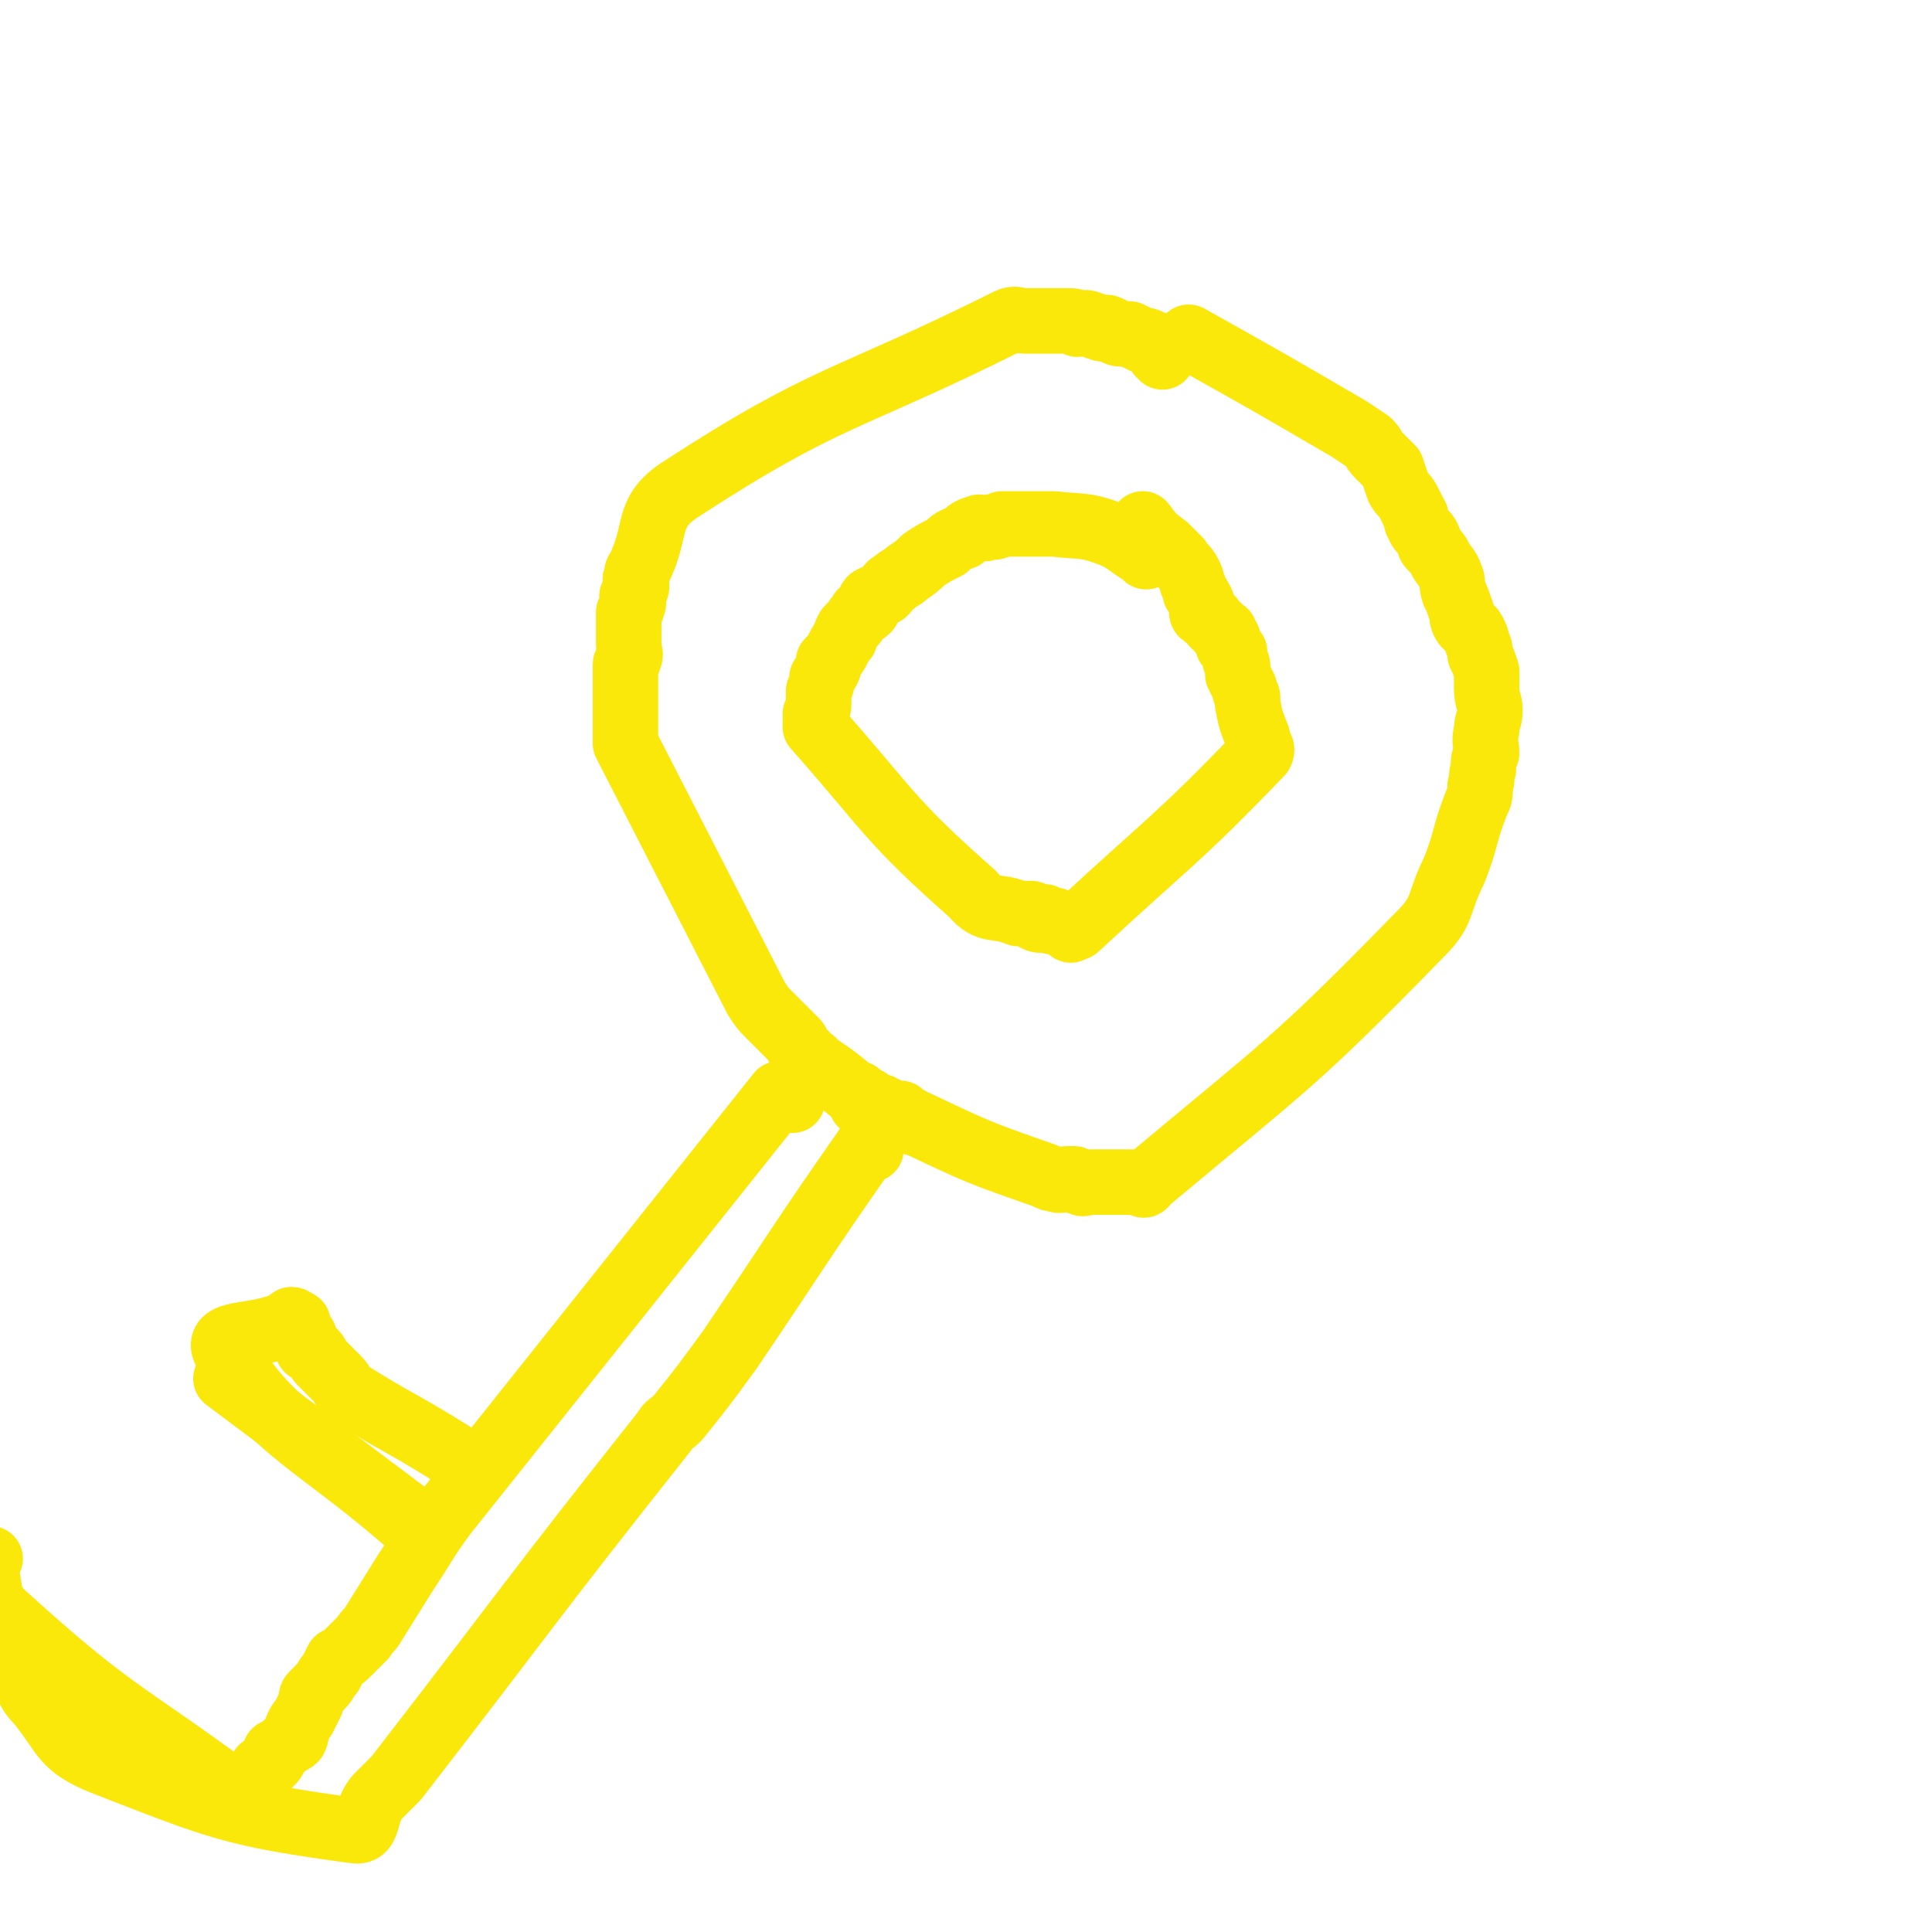 <svg viewBox='0 0 590 590' version='1.1' xmlns='http://www.w3.org/2000/svg' xmlns:xlink='http://www.w3.org/1999/xlink'><g fill='none' stroke='#FAE80B' stroke-width='20' stroke-linecap='round' stroke-linejoin='round'><path d='M355,109c0,0 0,-1 -1,-1 0,-1 0,-1 0,-1 0,-1 0,-1 0,-1 -1,-1 -1,-1 -2,-1 0,0 0,0 0,0 -1,0 -1,-1 -2,-1 0,0 0,0 -1,0 -2,-1 -2,-1 -4,-2 -1,0 -1,0 -2,0 -3,0 -2,-1 -5,-2 -1,0 -1,1 -2,0 -2,0 -2,-1 -3,-1 -2,-1 -2,0 -4,0 -1,-1 -1,-1 -3,-1 -2,0 -2,0 -4,0 -2,0 -2,0 -4,0 -2,0 -2,0 -5,0 -2,0 -3,-1 -5,0 -50,25 -55,22 -101,52 -10,7 -6,12 -12,24 -1,1 0,1 -1,3 0,1 1,2 0,3 0,1 0,1 -1,2 0,2 1,2 0,3 0,1 0,1 -1,2 0,1 0,1 0,2 0,1 0,1 0,3 0,0 0,0 0,1 0,1 0,1 0,2 0,1 0,1 0,2 0,2 1,3 0,4 0,2 -1,1 -1,2 0,1 0,2 0,3 0,1 0,1 0,2 0,2 0,2 0,3 0,1 0,1 0,3 0,1 0,1 0,3 0,1 0,1 0,2 0,1 0,1 0,3 0,1 0,1 0,2 0,2 0,2 0,3 20,39 20,39 40,78 2,3 2,3 4,5 3,3 3,3 5,5 1,1 1,1 2,2 0,0 0,0 1,1 1,1 0,1 1,2 1,1 1,1 1,1 1,1 1,1 2,2 0,0 0,0 1,1 1,0 0,1 1,1 6,4 6,4 12,9 0,0 0,0 1,0 1,1 1,1 1,1 1,1 0,1 0,2 1,0 1,-1 2,-1 1,1 1,1 1,1 1,1 1,1 2,2 0,0 0,-1 1,-1 1,1 1,1 2,1 1,1 1,1 1,1 2,1 2,0 3,0 1,1 0,1 1,2 1,0 1,0 2,0 1,1 1,1 2,1 19,9 19,9 39,16 2,1 2,1 3,1 2,1 2,0 4,0 0,0 0,0 0,0 0,0 0,0 1,0 0,0 0,0 1,0 1,1 1,1 2,1 1,1 1,0 1,0 1,0 1,0 1,0 0,0 0,0 1,0 1,0 1,0 1,0 1,0 1,0 2,0 0,0 0,0 1,0 1,0 1,0 3,0 0,0 0,0 1,0 1,0 1,0 2,0 2,0 2,0 4,0 2,0 2,2 3,0 43,-36 45,-36 84,-76 7,-7 5,-9 10,-19 4,-10 3,-11 7,-21 1,-2 1,-2 1,-5 1,-2 0,-3 1,-5 0,-3 0,-3 1,-5 0,-3 -1,-3 0,-7 0,-3 1,-3 1,-6 0,-3 -1,-3 -1,-7 0,-2 0,-2 0,-5 -1,-3 -1,-3 -2,-5 0,-2 0,-2 -1,-4 0,-1 0,-1 -1,-3 -1,-2 -2,-1 -3,-3 -1,-2 0,-2 -1,-4 -1,-3 -1,-3 -2,-5 -1,-3 0,-3 -1,-5 -1,-3 -2,-3 -3,-5 -1,-2 -1,-2 -3,-4 -1,-1 0,-1 -1,-3 -1,-2 -2,-1 -3,-4 -1,-1 0,-2 -1,-3 -1,-2 -1,-2 -2,-4 -1,-2 -2,-2 -3,-4 -1,-3 -1,-3 -2,-6 -2,-2 -2,-2 -4,-4 -2,-2 -1,-2 -3,-4 -3,-2 -3,-2 -6,-4 -24,-14 -24,-14 -49,-28 '/><path d='M242,336c0,0 -1,-1 -1,-1 -1,-1 -1,-1 -1,-1 0,0 0,0 -1,0 0,1 0,0 -1,0 -51,64 -51,64 -102,128 -6,8 -6,9 -12,18 -5,8 -5,8 -10,16 -1,2 -2,2 -3,4 -1,1 -1,1 -2,2 -2,2 -2,2 -3,3 -1,1 -1,1 -3,2 -1,2 -1,2 -2,4 -2,2 -1,2 -3,4 -1,1 -1,1 -2,2 -1,1 -1,1 -1,3 -1,2 -1,2 -2,4 -1,2 -1,1 -2,3 -1,2 0,2 -1,4 -1,1 -2,1 -3,2 -1,1 -1,1 -3,2 0,1 0,2 -1,3 -1,1 -1,1 -3,2 0,1 -1,1 -1,2 -2,1 -2,1 -3,2 0,0 0,0 -1,1 -1,1 -2,0 -3,1 0,0 0,2 -1,1 -34,-25 -37,-24 -69,-53 -7,-6 -4,-8 -7,-16 0,0 0,0 0,-1 0,0 0,0 1,-1 0,0 1,0 1,0 '/><path d='M126,464c0,0 -1,-1 -1,-1 -28,-21 -28,-21 -56,-42 '/><path d='M350,170c0,0 0,-1 -1,-1 -5,-3 -5,-4 -10,-6 -8,-3 -9,-2 -17,-3 -3,0 -3,0 -5,0 -3,0 -3,0 -6,0 -2,0 -2,0 -5,0 -2,1 -2,1 -4,1 -2,1 -2,0 -3,0 -3,1 -3,1 -5,3 -3,1 -3,1 -5,3 -4,2 -4,2 -7,4 -2,2 -2,2 -5,4 -2,2 -2,1 -4,3 -2,1 -1,1 -3,3 -2,1 -2,1 -4,2 -1,1 0,1 -1,3 -1,1 -1,1 -2,1 -1,2 -1,1 -2,3 -1,1 -1,1 -2,2 -1,2 -1,2 -1,3 -1,1 -1,1 -2,3 -1,2 -1,2 -3,4 0,1 0,1 0,2 -1,2 -1,2 -2,3 0,2 0,2 -1,4 0,2 0,2 0,4 0,1 0,1 -1,3 0,1 0,1 0,3 0,1 0,1 0,1 23,26 22,28 48,51 5,6 7,3 14,6 1,0 1,0 1,0 2,0 2,0 3,0 1,1 1,2 3,2 0,0 0,-1 1,-1 1,1 1,1 2,1 0,1 0,0 1,0 1,1 1,1 2,1 1,1 1,0 2,0 0,0 0,0 0,0 1,1 0,1 1,2 0,0 0,-1 1,-1 0,0 0,1 1,0 28,-26 30,-26 56,-53 1,-2 -1,-2 -1,-5 -2,-5 -2,-5 -3,-10 0,-1 0,-1 0,-2 0,-1 -1,-1 -1,-3 -1,-2 -1,-2 -2,-4 0,-1 0,-1 0,-2 0,-2 -1,-2 -1,-3 0,-1 0,-1 0,-2 -1,-1 -1,-1 -2,-2 0,-1 0,-1 0,-2 -1,-1 -1,-1 -1,-2 -1,0 -1,0 -2,-1 0,-1 0,-1 -1,-1 -1,-1 -1,-1 -1,-2 -1,0 -1,0 -2,-1 0,-1 -1,0 -1,-1 0,-1 0,-2 0,-3 -1,-2 -1,-2 -2,-3 0,-1 0,-1 -1,-3 0,-1 0,-1 -1,-3 -1,-2 -2,-2 -3,-4 -2,-2 -2,-2 -4,-4 -4,-3 -4,-3 -7,-7 '/><path d='M266,351c0,0 -1,-2 -1,-1 -21,30 -21,31 -42,62 -8,11 -8,11 -16,21 -2,2 -3,2 -4,4 -42,53 -41,53 -82,106 -3,3 -3,3 -6,6 -4,5 -2,11 -7,10 -37,-5 -41,-7 -77,-21 -12,-5 -11,-8 -19,-18 -4,-4 -3,-5 -6,-10 '/><path d='M129,469c0,0 -1,0 -1,-1 -30,-27 -44,-30 -59,-55 -4,-7 9,-4 19,-9 1,0 1,0 1,-1 1,0 1,1 1,1 1,0 1,0 1,0 0,1 0,1 0,2 0,1 1,1 1,1 1,1 1,1 1,2 1,2 1,2 1,3 1,0 1,0 2,1 1,1 1,2 2,3 1,1 1,1 2,2 2,2 2,2 3,3 2,2 1,2 3,4 16,10 16,9 32,19 '/></g>
</svg>